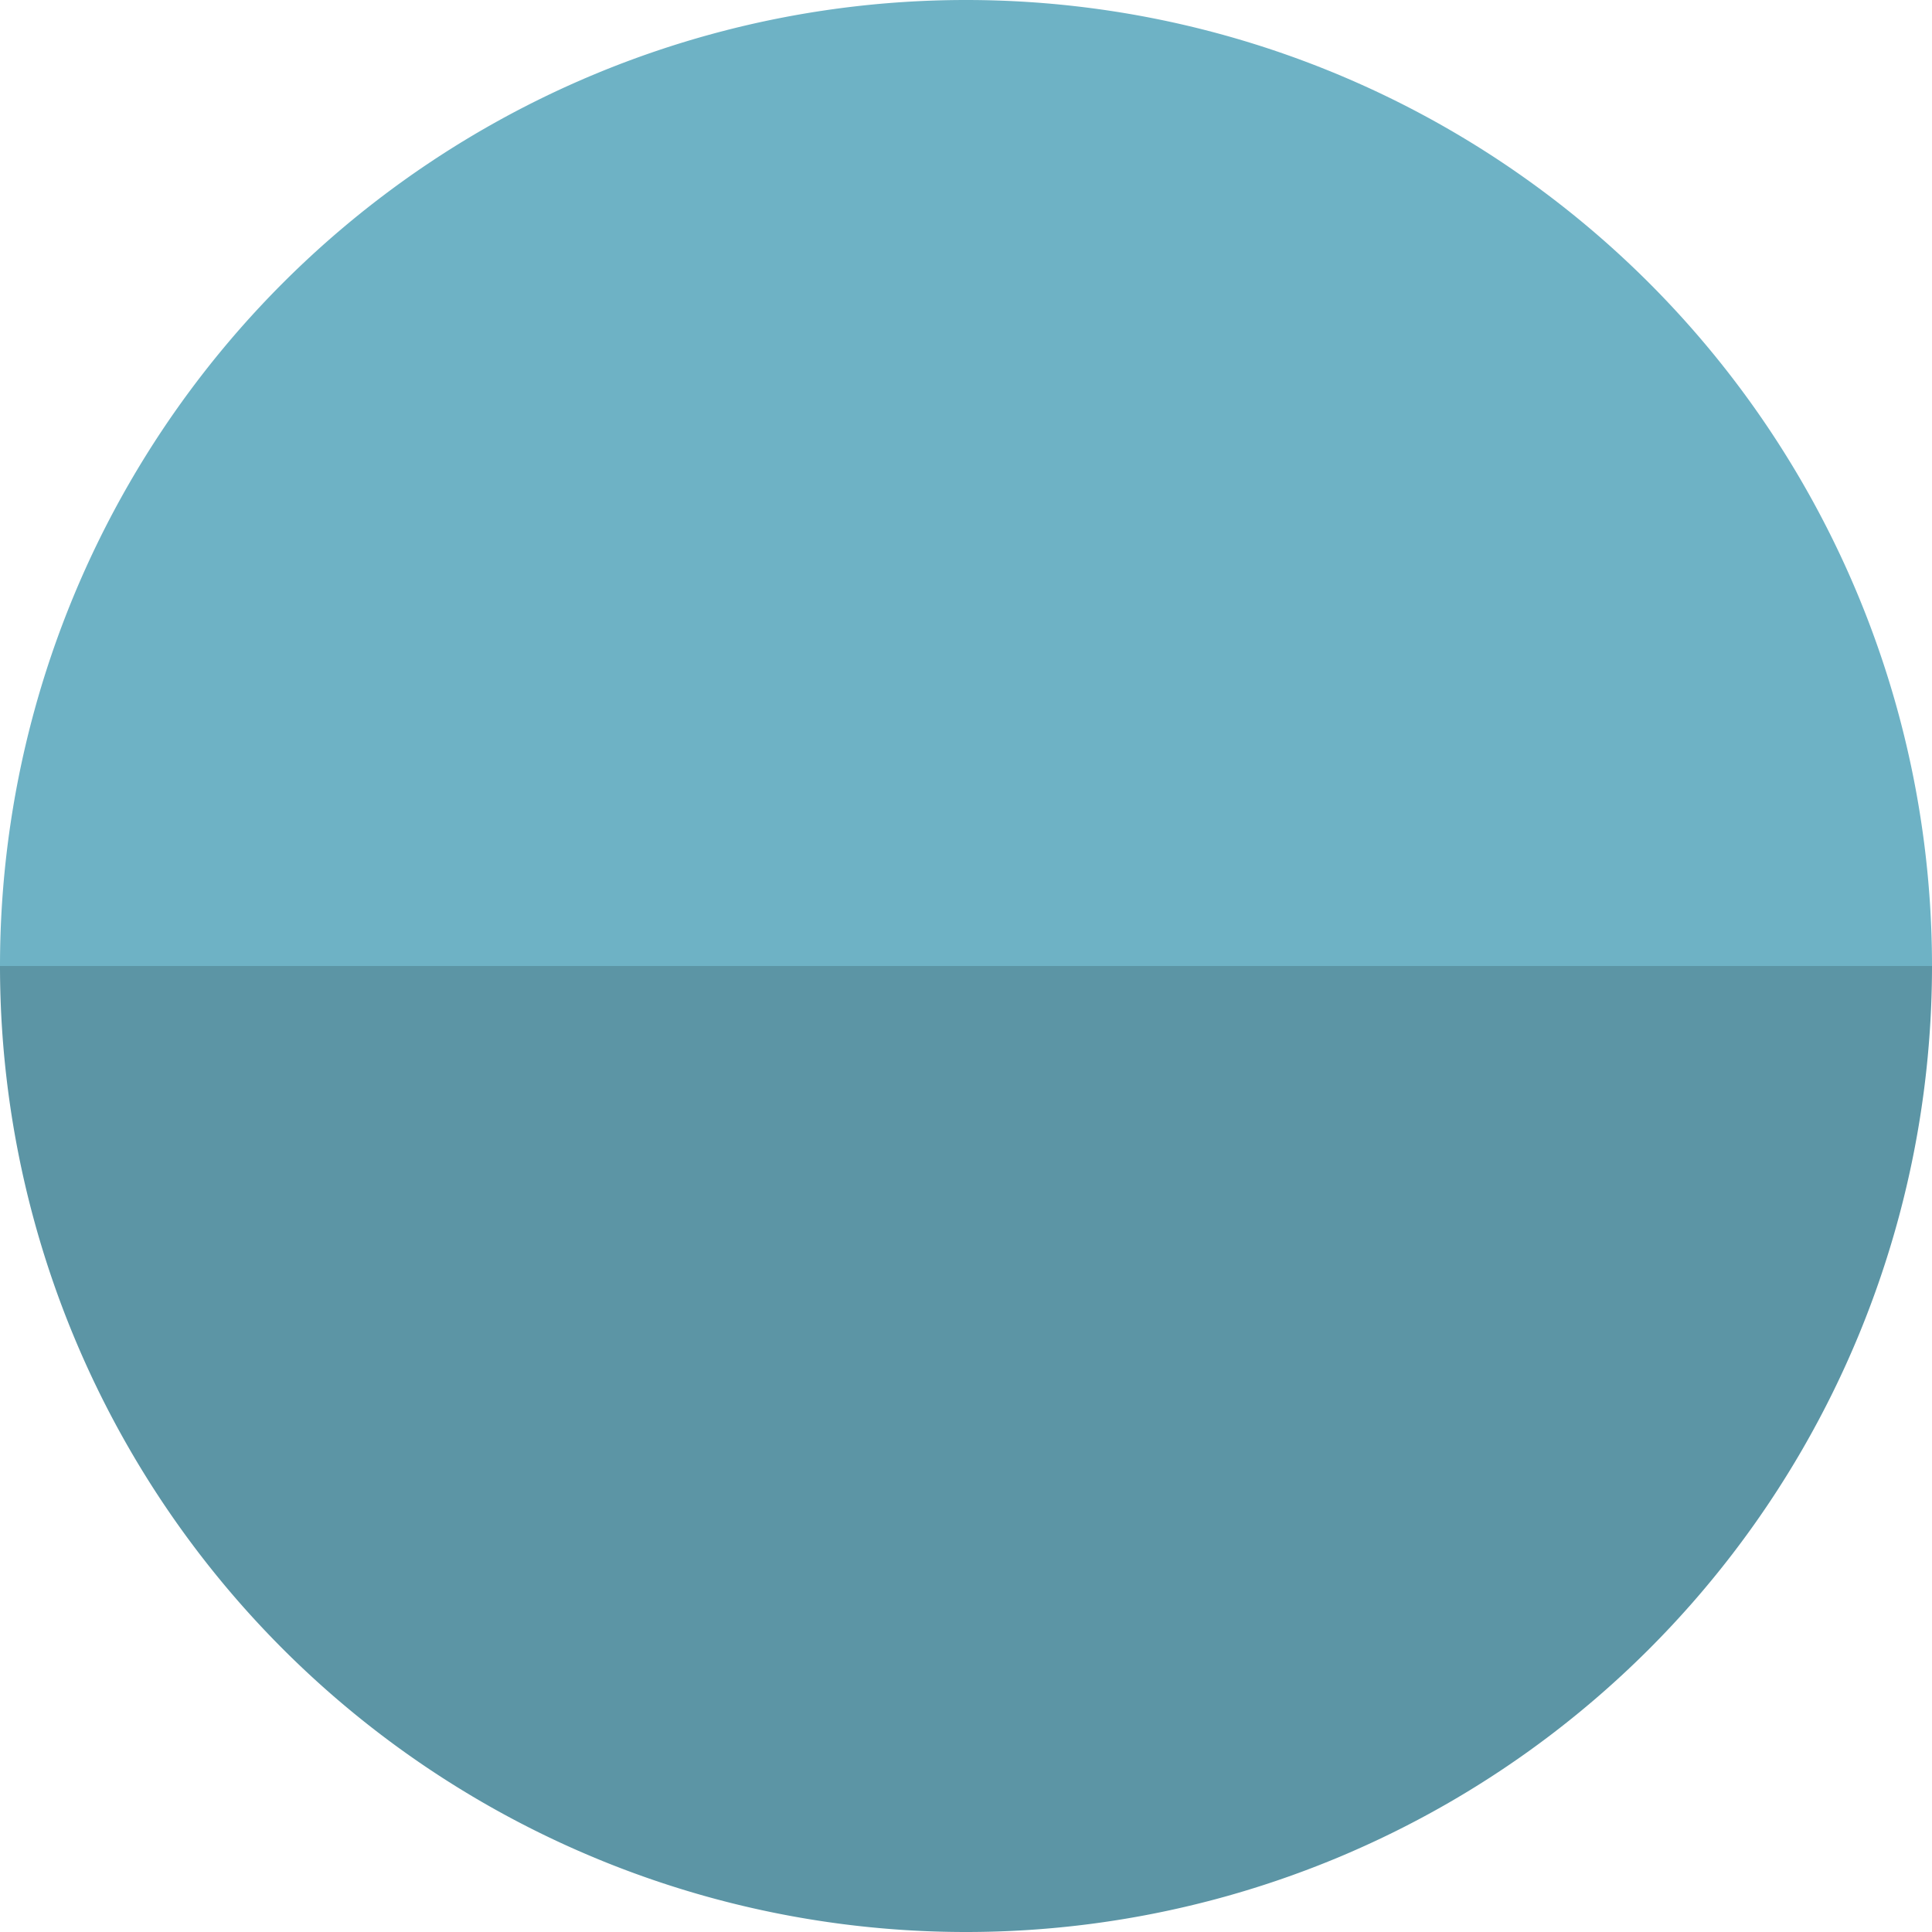 <svg xmlns="http://www.w3.org/2000/svg" viewBox="0 0 8.2 8.2"><defs><style>.cls-1{fill:#5c95a5}.cls-2{fill:#6eb2c5}</style></defs><title>_hr4</title><g id="Layer_2" data-name="Layer 2"><g id="Layer_1-2" data-name="Layer 1"><g id="Layer_2-2" data-name="Layer 2"><g id="Layer_1-2-2" data-name="Layer 1-2"><path class="cls-1" d="M4.1 8.2a4.1 4.1 0 0 0 4.1-4.1H0a4.1 4.1 0 0 0 4.1 4.1"/><path class="cls-2" d="M4.1 0A4.1 4.1 0 0 0 0 4.1h8.2A4.1 4.1 0 0 0 4.1 0"/></g></g></g></g></svg>